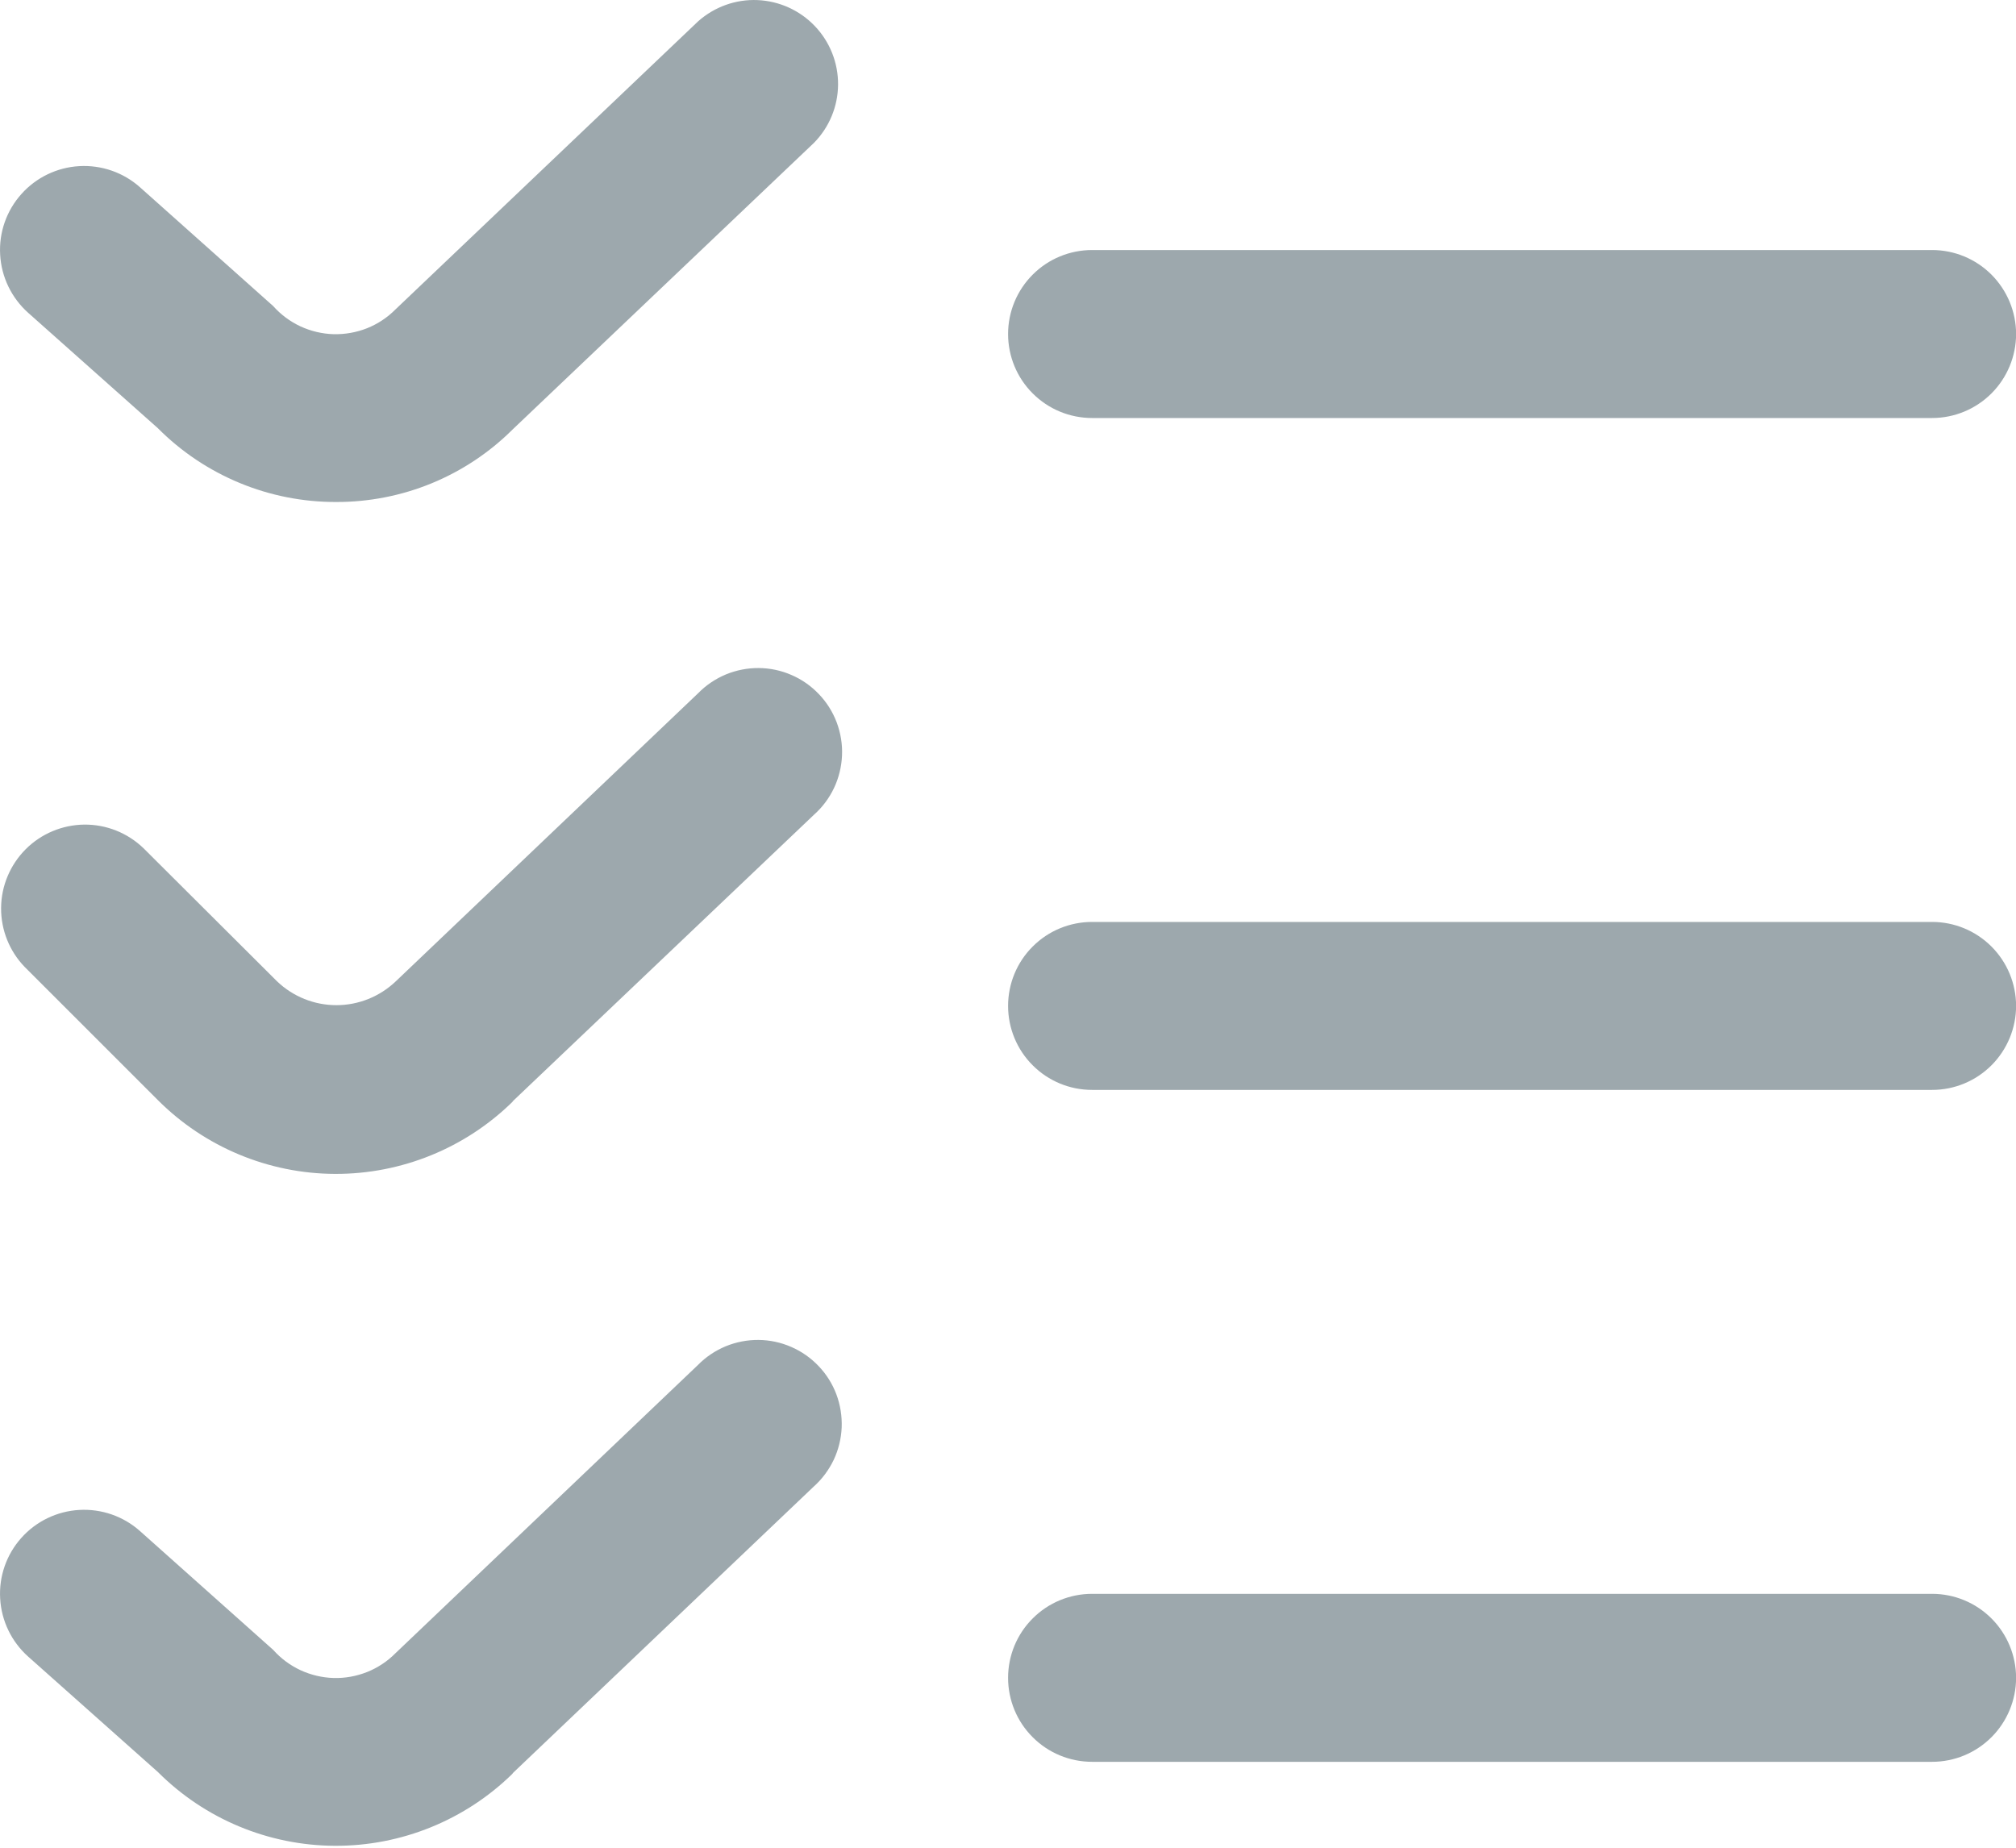 <svg width="24" height="22" viewBox="0 0 24 22" fill="none" xmlns="http://www.w3.org/2000/svg">
<path d="M4.001 5.977C3.607 5.978 3.216 5.901 2.852 5.75C2.488 5.599 2.157 5.378 1.879 5.098L0.335 3.724C0.137 3.547 0.017 3.299 0.002 3.034C-0.014 2.769 0.077 2.509 0.254 2.311C0.43 2.113 0.679 1.993 0.944 1.978C1.208 1.963 1.469 2.053 1.667 2.23L3.252 3.644C3.343 3.746 3.453 3.828 3.577 3.886C3.701 3.943 3.835 3.975 3.971 3.979C4.108 3.982 4.243 3.958 4.37 3.908C4.497 3.857 4.612 3.781 4.708 3.684L8.312 0.253C8.506 0.081 8.759 -0.01 9.018 0.001C9.277 0.012 9.522 0.123 9.701 0.311C9.88 0.499 9.979 0.749 9.977 1.008C9.975 1.268 9.872 1.516 9.69 1.701L6.101 5.115C5.825 5.39 5.497 5.607 5.137 5.755C4.776 5.903 4.39 5.978 4.001 5.977ZM24.001 3.977C24.001 3.712 23.895 3.458 23.708 3.27C23.52 3.082 23.266 2.977 23.001 2.977H13.001C12.736 2.977 12.481 3.082 12.294 3.27C12.106 3.458 12.001 3.712 12.001 3.977C12.001 4.242 12.106 4.497 12.294 4.684C12.481 4.872 12.736 4.977 13.001 4.977H23.001C23.266 4.977 23.52 4.872 23.708 4.684C23.895 4.497 24.001 4.242 24.001 3.977ZM6.101 13.115L9.69 9.701C9.79 9.612 9.871 9.504 9.929 9.382C9.986 9.261 10.018 9.13 10.024 8.996C10.03 8.862 10.008 8.728 9.961 8.602C9.914 8.477 9.842 8.362 9.749 8.265C9.657 8.168 9.546 8.09 9.423 8.037C9.3 7.983 9.167 7.955 9.033 7.954C8.899 7.953 8.766 7.979 8.642 8.03C8.518 8.082 8.406 8.157 8.312 8.253L4.712 11.684C4.521 11.866 4.268 11.968 4.005 11.968C3.741 11.968 3.488 11.866 3.298 11.684L1.708 10.099C1.519 9.917 1.267 9.816 1.004 9.818C0.742 9.821 0.491 9.926 0.306 10.111C0.121 10.297 0.015 10.547 0.013 10.81C0.011 11.072 0.112 11.325 0.294 11.513L1.879 13.098C2.438 13.658 3.197 13.974 3.988 13.977C4.78 13.98 5.541 13.67 6.105 13.115H6.101ZM24.001 11.977C24.001 11.712 23.895 11.457 23.708 11.27C23.52 11.082 23.266 10.977 23.001 10.977H13.001C12.736 10.977 12.481 11.082 12.294 11.27C12.106 11.457 12.001 11.712 12.001 11.977C12.001 12.242 12.106 12.497 12.294 12.684C12.481 12.872 12.736 12.977 13.001 12.977H23.001C23.266 12.977 23.52 12.872 23.708 12.684C23.895 12.497 24.001 12.242 24.001 11.977ZM6.101 21.115L9.686 17.701C9.786 17.612 9.867 17.503 9.925 17.382C9.982 17.261 10.014 17.13 10.02 16.996C10.025 16.862 10.004 16.728 9.957 16.602C9.91 16.477 9.838 16.362 9.745 16.265C9.653 16.168 9.542 16.09 9.419 16.037C9.296 15.983 9.163 15.955 9.029 15.954C8.895 15.953 8.762 15.979 8.638 16.03C8.514 16.082 8.402 16.157 8.308 16.253L4.708 19.684C4.612 19.781 4.497 19.857 4.37 19.908C4.243 19.958 4.108 19.983 3.971 19.979C3.835 19.975 3.701 19.943 3.577 19.886C3.453 19.828 3.343 19.746 3.252 19.644L1.667 18.23C1.469 18.053 1.208 17.963 0.944 17.978C0.679 17.993 0.43 18.113 0.254 18.311C0.077 18.509 -0.014 18.769 0.002 19.034C0.017 19.299 0.137 19.547 0.335 19.724L1.879 21.098C2.438 21.658 3.197 21.974 3.988 21.977C4.78 21.98 5.541 21.67 6.105 21.115H6.101ZM24.001 19.977C24.001 19.712 23.895 19.457 23.708 19.27C23.52 19.082 23.266 18.977 23.001 18.977H13.001C12.736 18.977 12.481 19.082 12.294 19.27C12.106 19.457 12.001 19.712 12.001 19.977C12.001 20.242 12.106 20.497 12.294 20.684C12.481 20.872 12.736 20.977 13.001 20.977H23.001C23.266 20.977 23.52 20.872 23.708 20.684C23.895 20.497 24.001 20.242 24.001 19.977Z" fill="#9DA8AD"/>
</svg>
